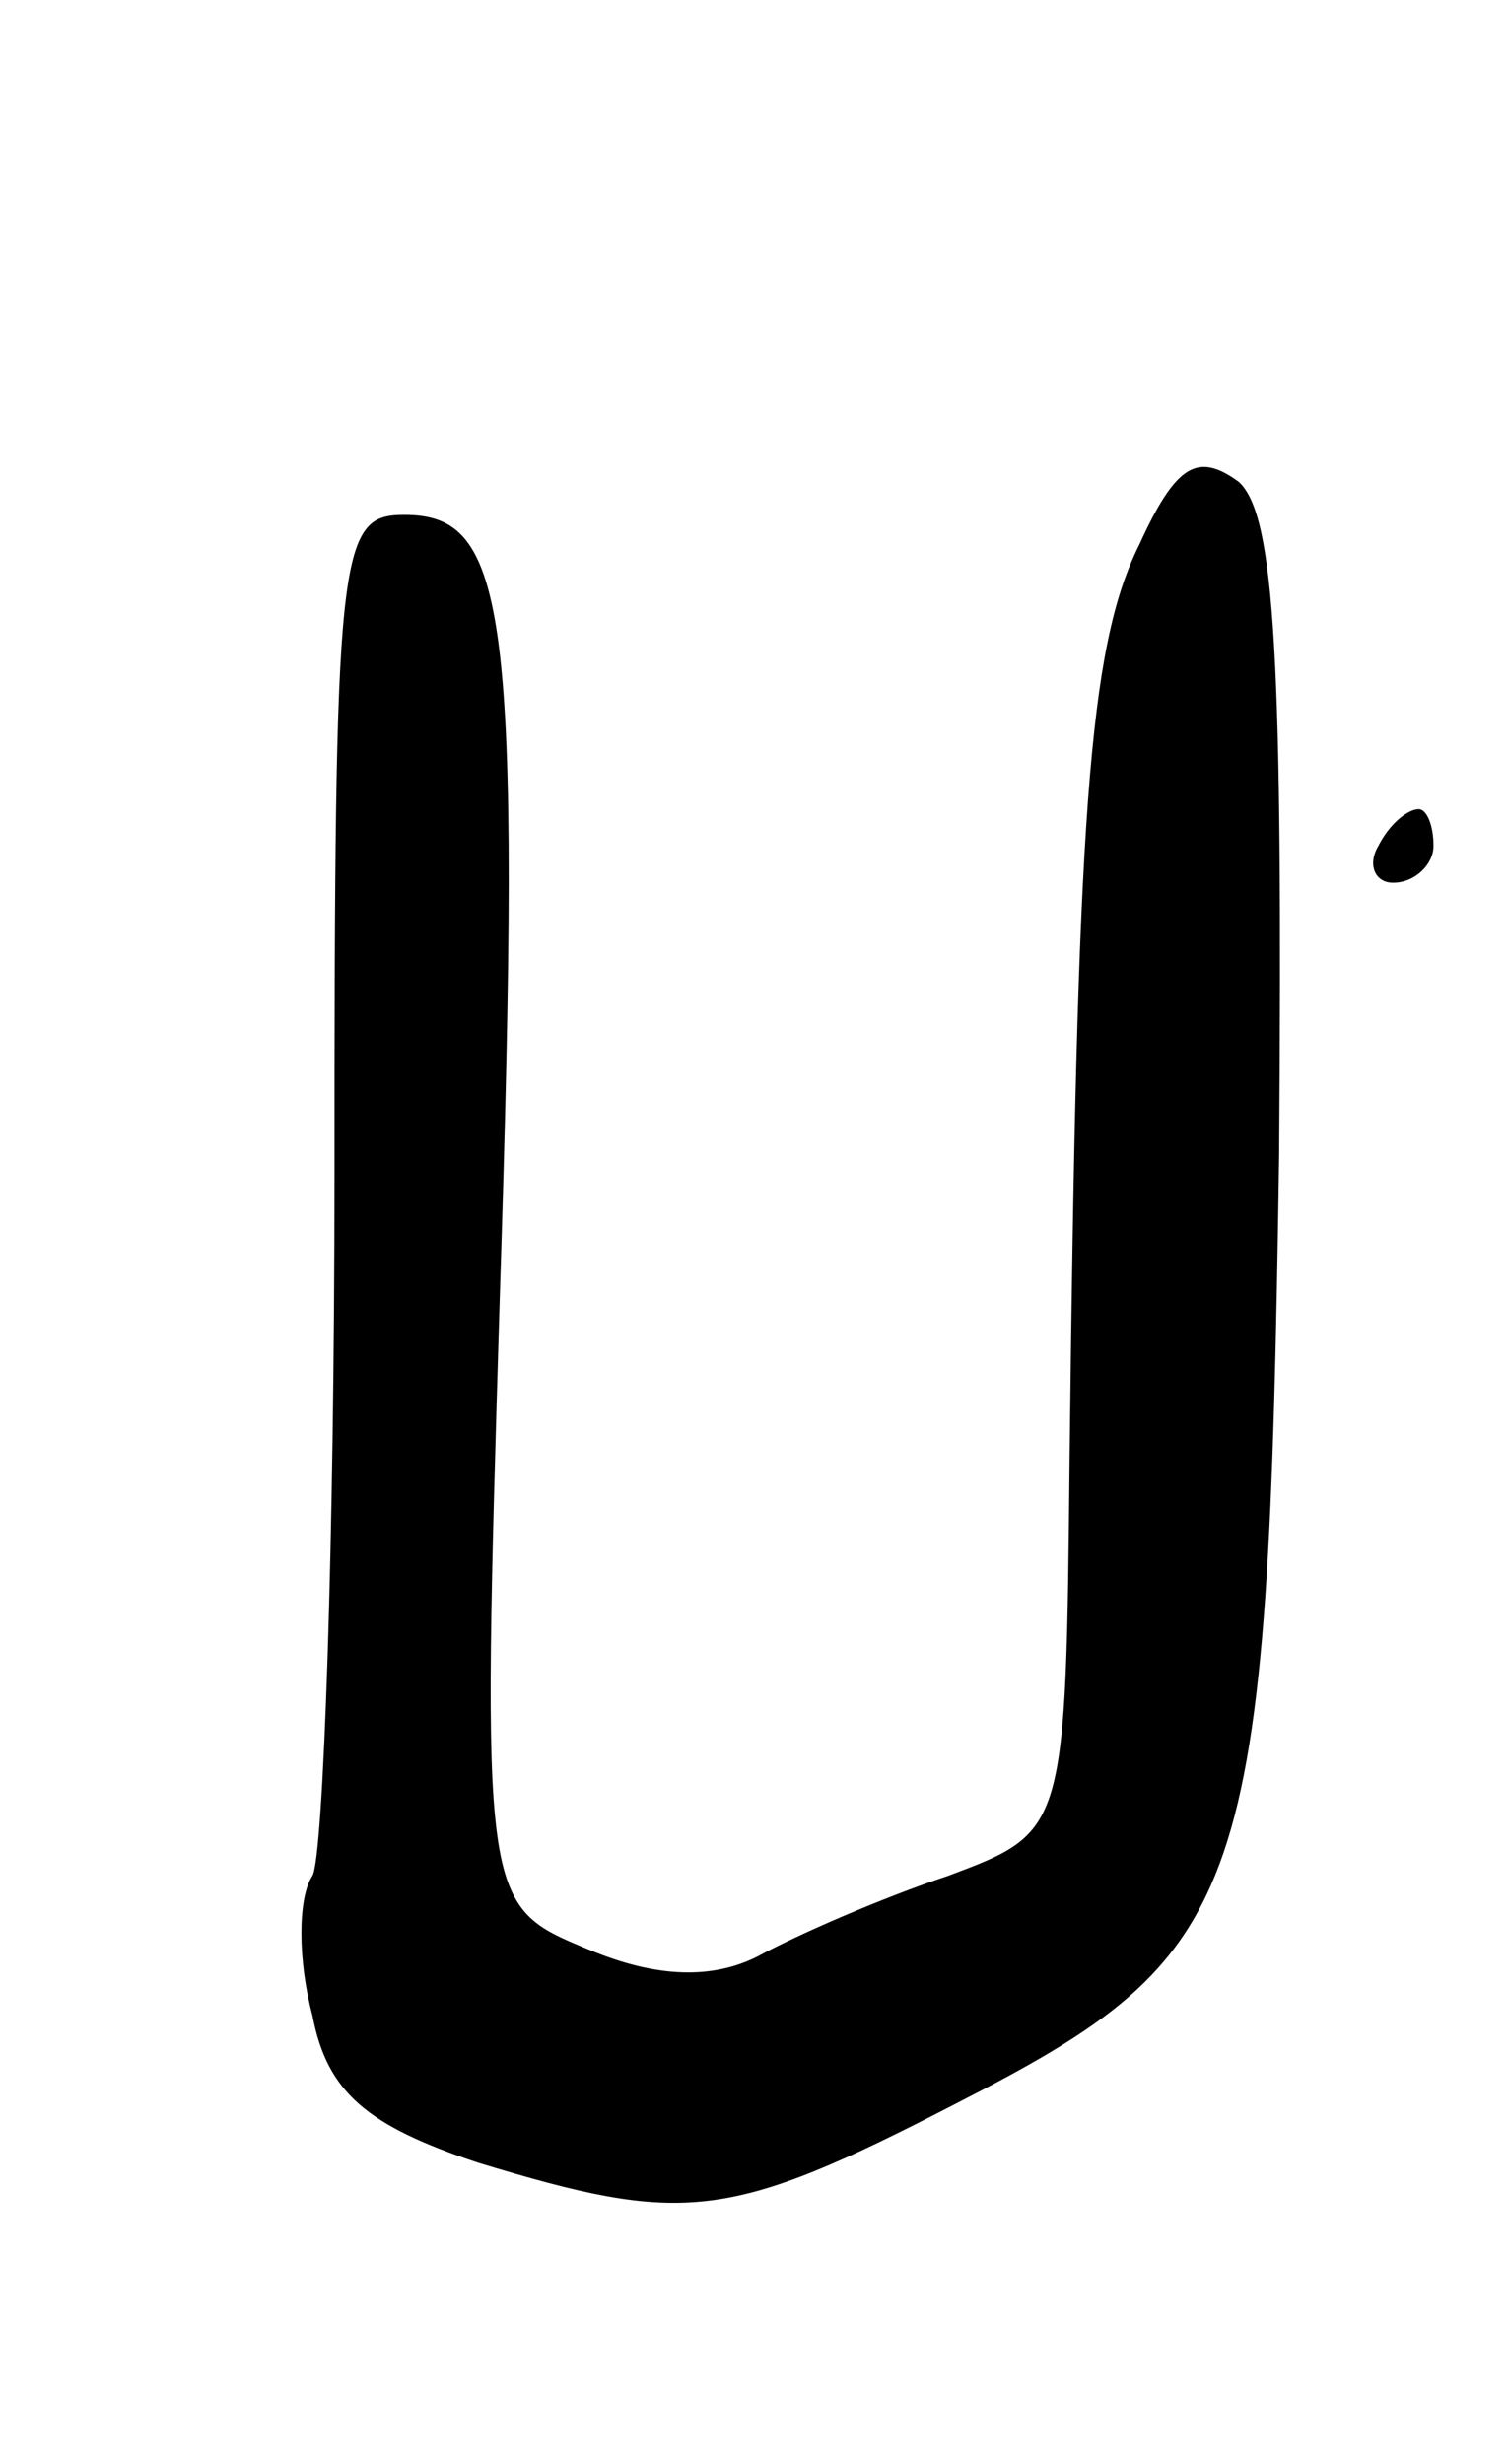 <svg version="1.0" xmlns="http://www.w3.org/2000/svg" width="41" height="67" viewBox="0 0 41 67" ><g transform="translate(0,67) scale(0.1,-0.1)" ><path d="M310 522 c-14 -28 -17 -75 -19 -248 -1 -102 -1 -102 -33 -114 -18 -6 -41 -16 -52 -22 -12 -6 -27 -6 -46 2 -29 12 -29 12 -24 178 6 187 2 212 -26 212 -18 0 -19 -9 -19 -180 0 -99 -3 -185 -6 -190 -4 -6 -4 -23 0 -38 4 -21 15 -30 45 -40 56 -17 68 -16 130 16 80 41 85 55 88 258 1 134 -1 174 -11 183 -11 8 -17 5 -27 -17z"/><path d="M375 440 c-3 -5 -1 -10 4 -10 6 0 11 5 11 10 0 6 -2 10 -4 10 -3 0 -8 -4 -11 -10z"/></g></svg> 

